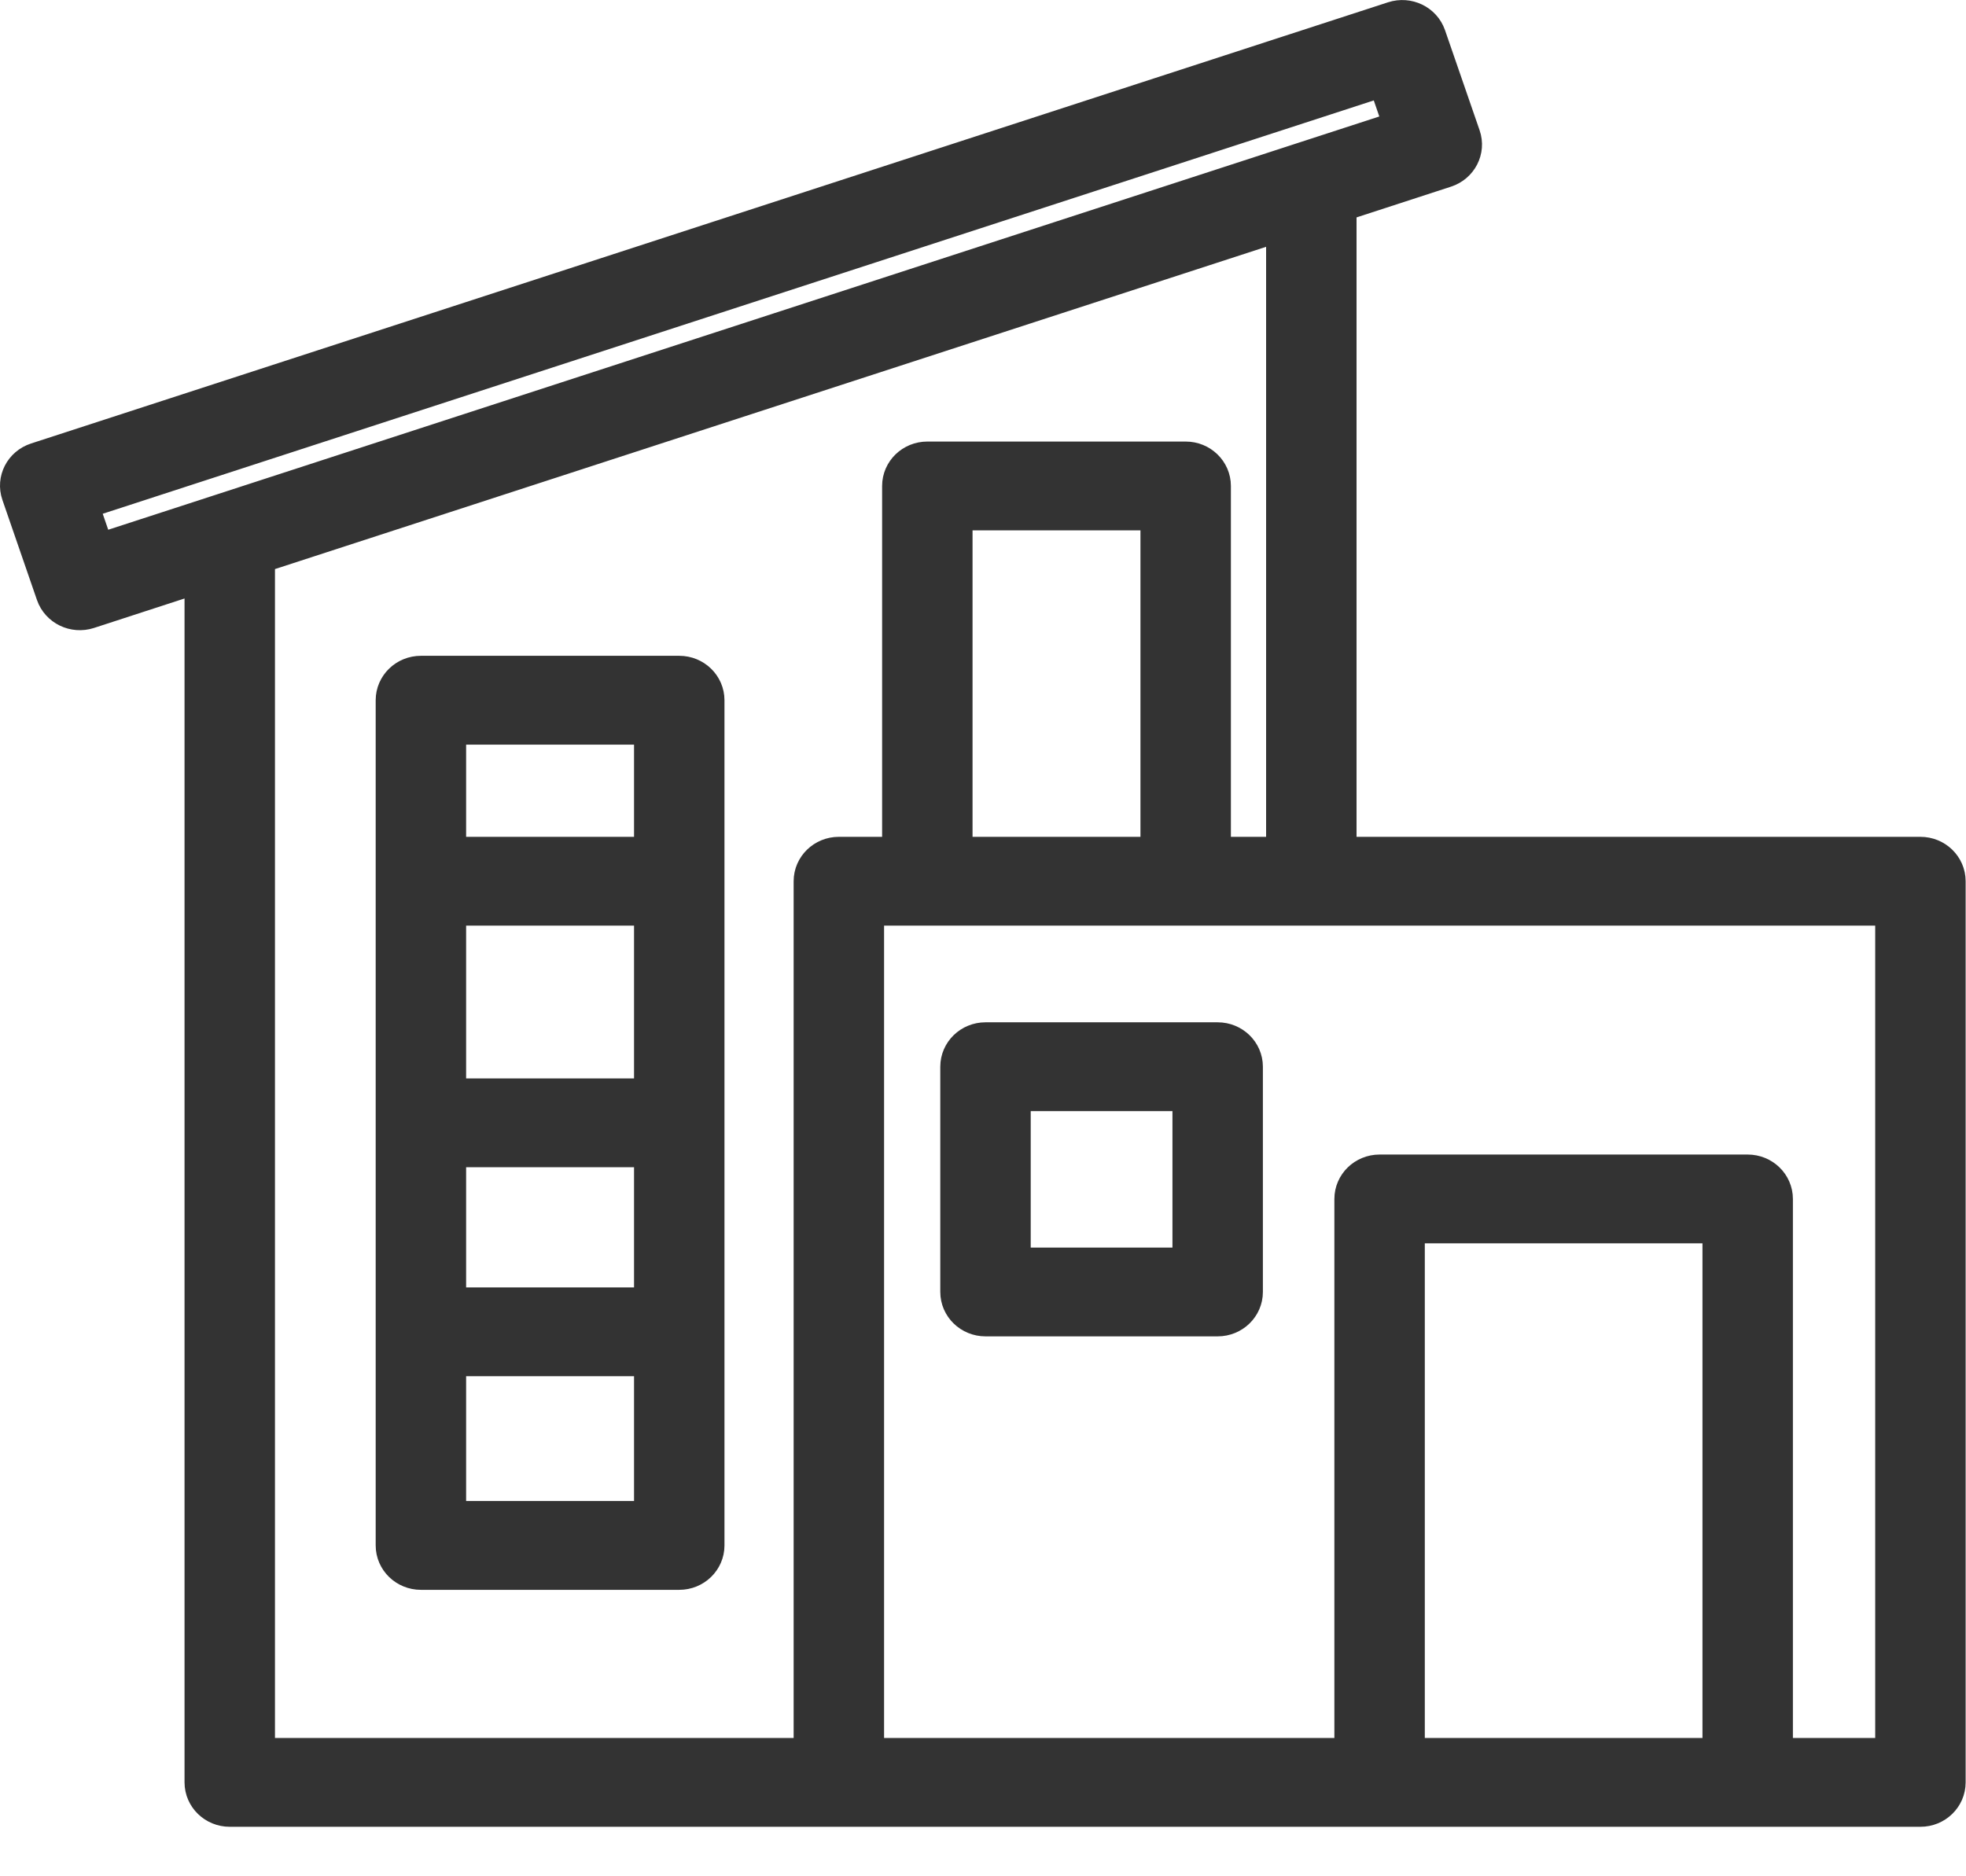 <svg width="22" height="21" viewBox="0 0 22 21" fill="none" xmlns="http://www.w3.org/2000/svg">
<path fill-rule="evenodd" clip-rule="evenodd" d="M2.265 6.423L0.99 6.838C0.83 6.89 0.657 6.806 0.603 6.651L0.216 5.53C0.162 5.374 0.249 5.206 0.409 5.154L15.594 0.216C15.754 0.164 15.927 0.247 15.981 0.403L16.368 1.523C16.422 1.679 16.335 1.847 16.175 1.899L14.98 2.288V9.566H21.49C21.659 9.566 21.796 9.699 21.796 9.863V19.949C21.796 20.113 21.659 20.246 21.49 20.246H2.571C2.402 20.246 2.265 20.113 2.265 19.949V6.423ZM14.368 2.487L2.877 6.224V19.652H9.081V9.863C9.081 9.699 9.218 9.566 9.387 9.566H10.071V5.439C10.071 5.275 10.208 5.142 10.377 5.142H13.268C13.437 5.142 13.574 5.275 13.574 5.439V9.566H14.368V2.487ZM19.863 19.652H21.184V10.16H9.693V19.652H15.132V13.419C15.132 13.255 15.269 13.122 15.438 13.122H19.557C19.726 13.122 19.863 13.255 19.863 13.419V19.652ZM10.683 9.566H12.962C12.962 8.62 12.962 5.736 12.962 5.736H10.683V9.566ZM15.744 19.652H19.251V13.716H15.744V19.652ZM15.498 0.873L0.894 5.623L1.086 6.18L15.69 1.431L15.498 0.873ZM7.907 7.837V17.297C7.907 17.461 7.77 17.594 7.601 17.594H4.71C4.541 17.594 4.404 17.461 4.404 17.297V7.837C4.404 7.673 4.541 7.54 4.71 7.54H7.601C7.77 7.54 7.907 7.673 7.907 7.837ZM7.295 9.566V8.134H5.016V9.566H7.295ZM7.295 12.27V10.16H5.016V12.27H7.295ZM7.295 14.609V12.864H5.016V14.609H7.295ZM5.016 15.203V17H7.295V15.203H5.016ZM13.932 11.939V14.46C13.932 14.624 13.795 14.757 13.626 14.757H11.028C10.859 14.757 10.722 14.624 10.722 14.46V11.939C10.722 11.775 10.859 11.642 11.028 11.642H13.626C13.795 11.642 13.932 11.775 13.932 11.939ZM13.32 12.236H11.334V14.163H13.32V12.236Z" fill="#333333" stroke="#333333" stroke-width="0.4"/>
</svg>
